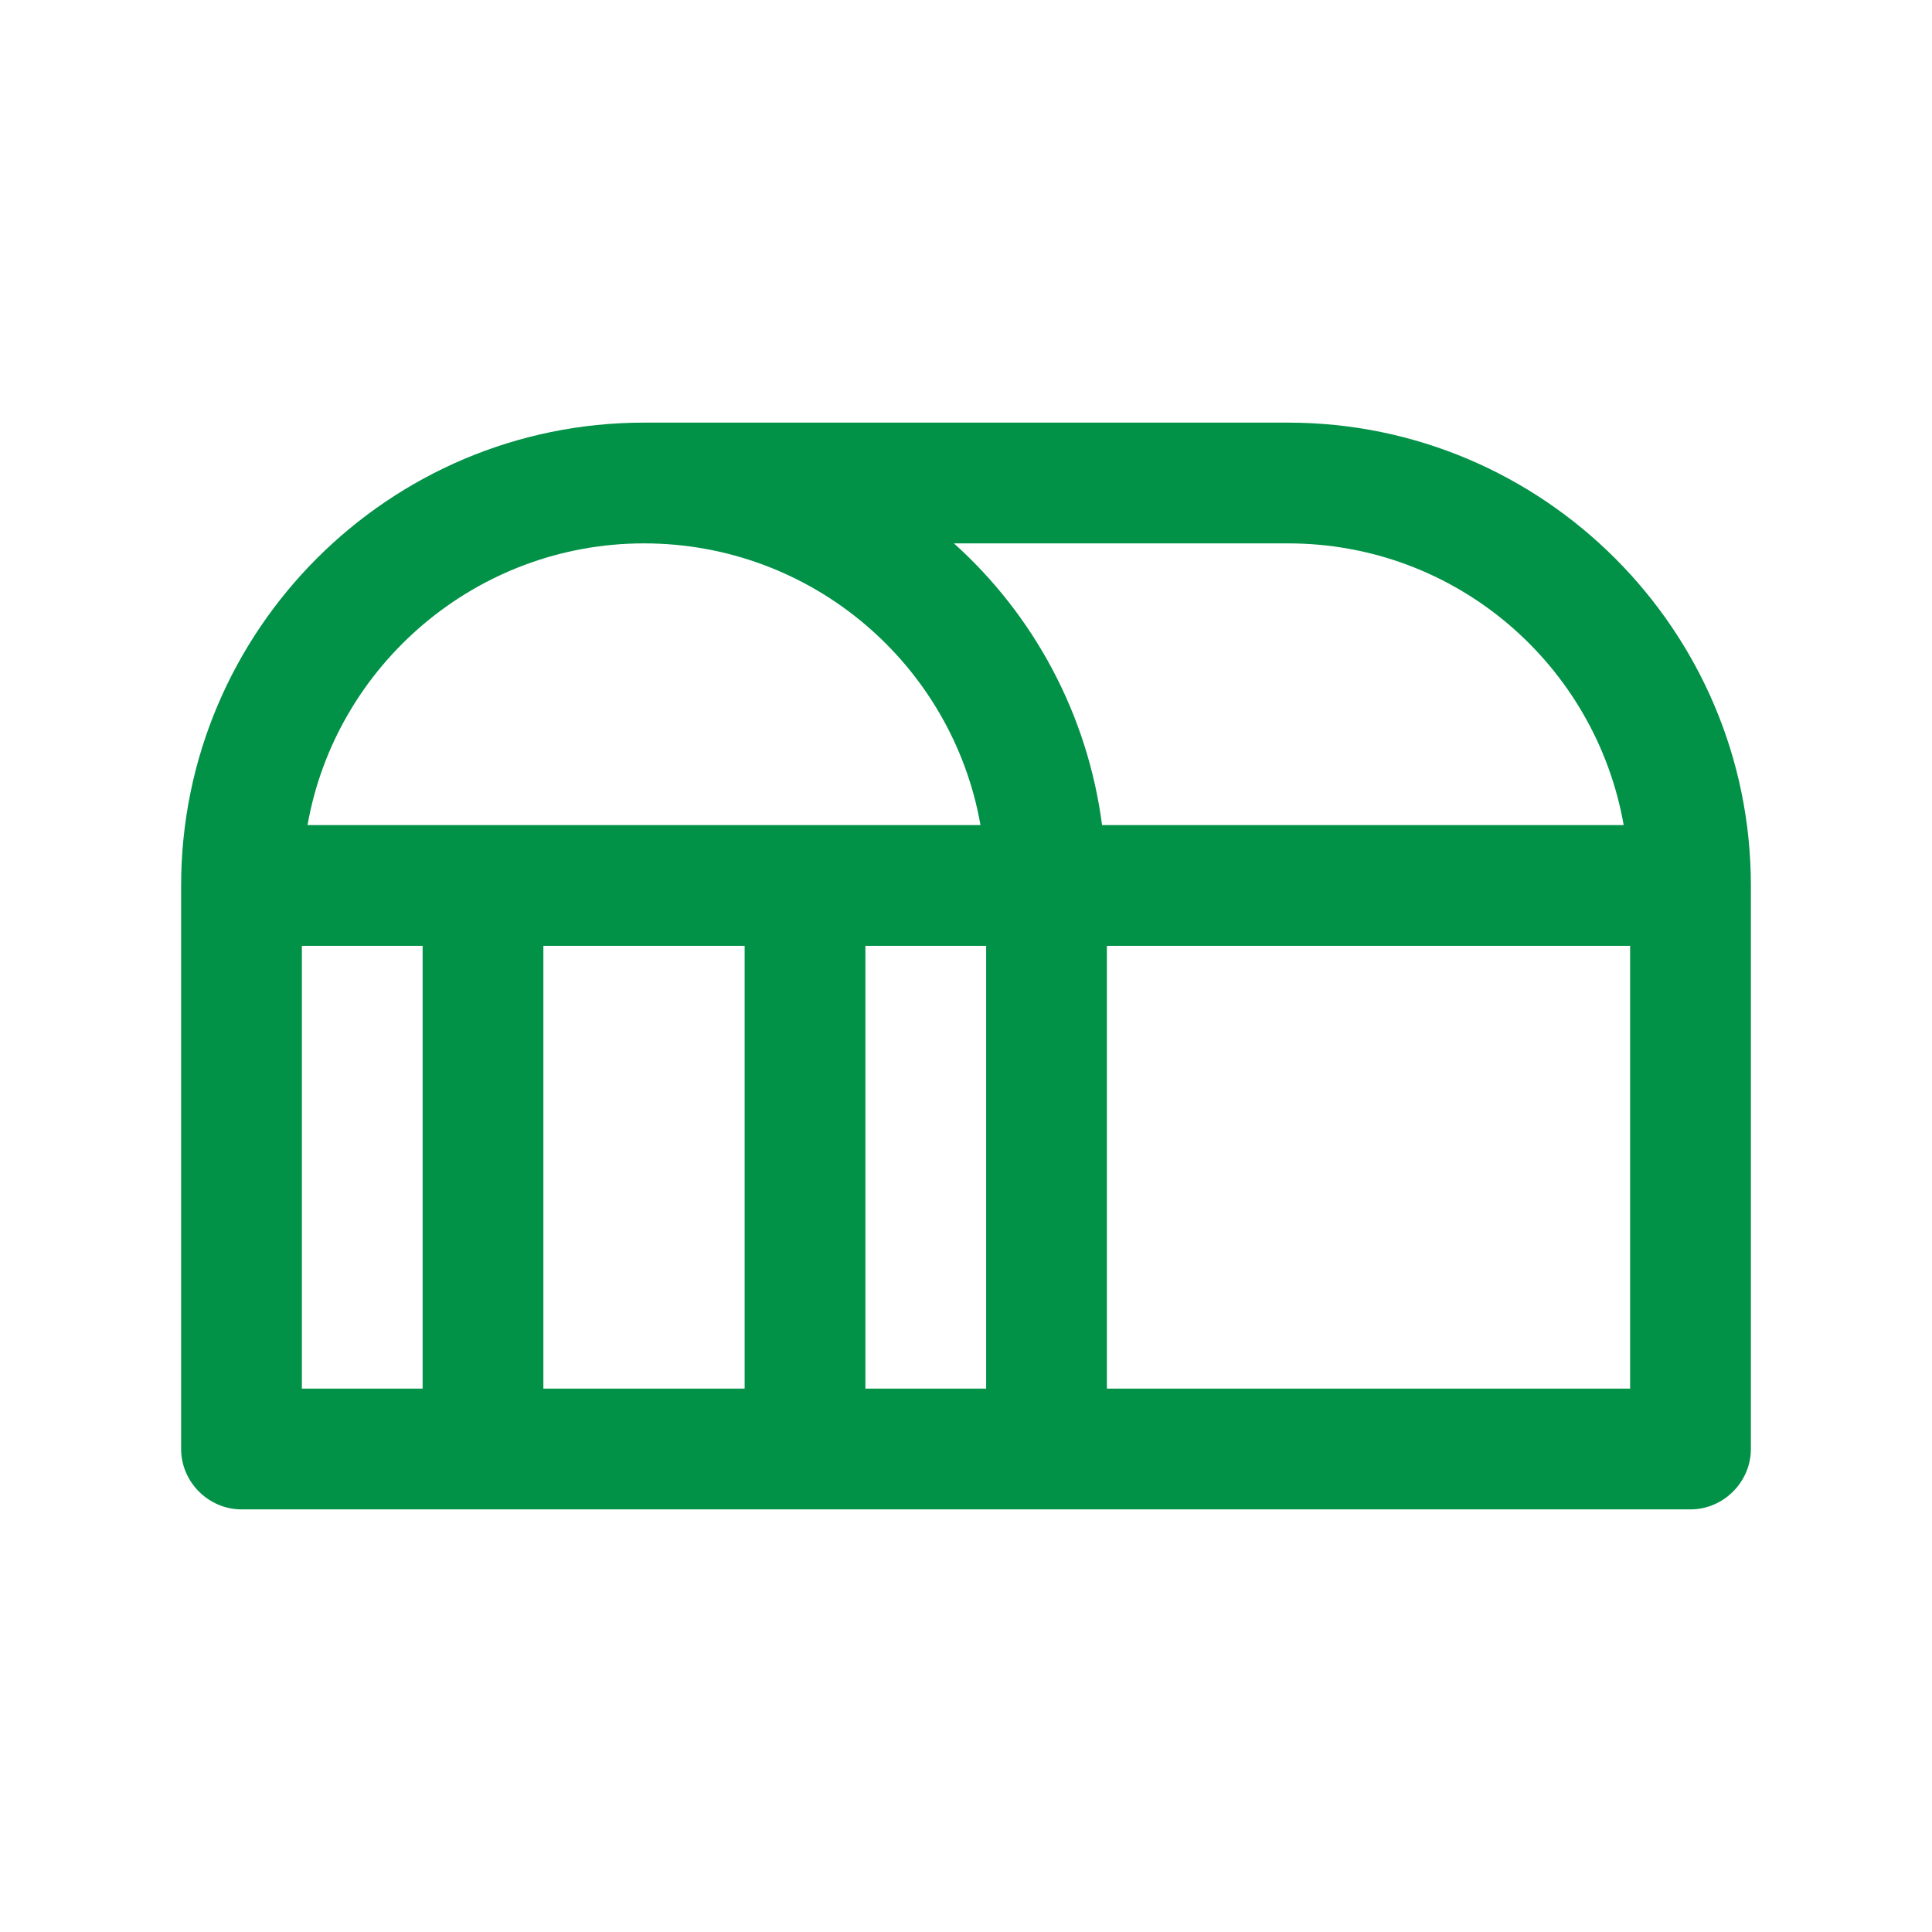 <svg width="40" height="40" viewBox="0 0 40 40" fill="none" xmlns="http://www.w3.org/2000/svg">
<path d="M26.667 8.75H13.333C8.05 8.75 3.75 13.05 3.75 18.333V30C3.75 30.683 4.317 31.25 5 31.25H35C35.683 31.25 36.25 30.683 36.25 30V18.333C36.25 13.05 31.95 8.75 26.667 8.75ZM26.667 11.25C30.15 11.25 33.033 13.767 33.617 17.083H22.817C22.517 14.783 21.4 12.733 19.75 11.25H26.65H26.667ZM20.417 28.75H17.917V19.583H20.417V28.75ZM13.333 11.25C16.817 11.25 19.717 13.767 20.3 17.083H6.367C6.95 13.767 9.867 11.25 13.333 11.25ZM6.25 19.583H8.75V28.75H6.25V19.583ZM11.25 28.75V19.583H15.417V28.75H11.25ZM33.75 28.75H22.917V19.583H33.75V28.75Z" fill="#019147"/>
</svg>
